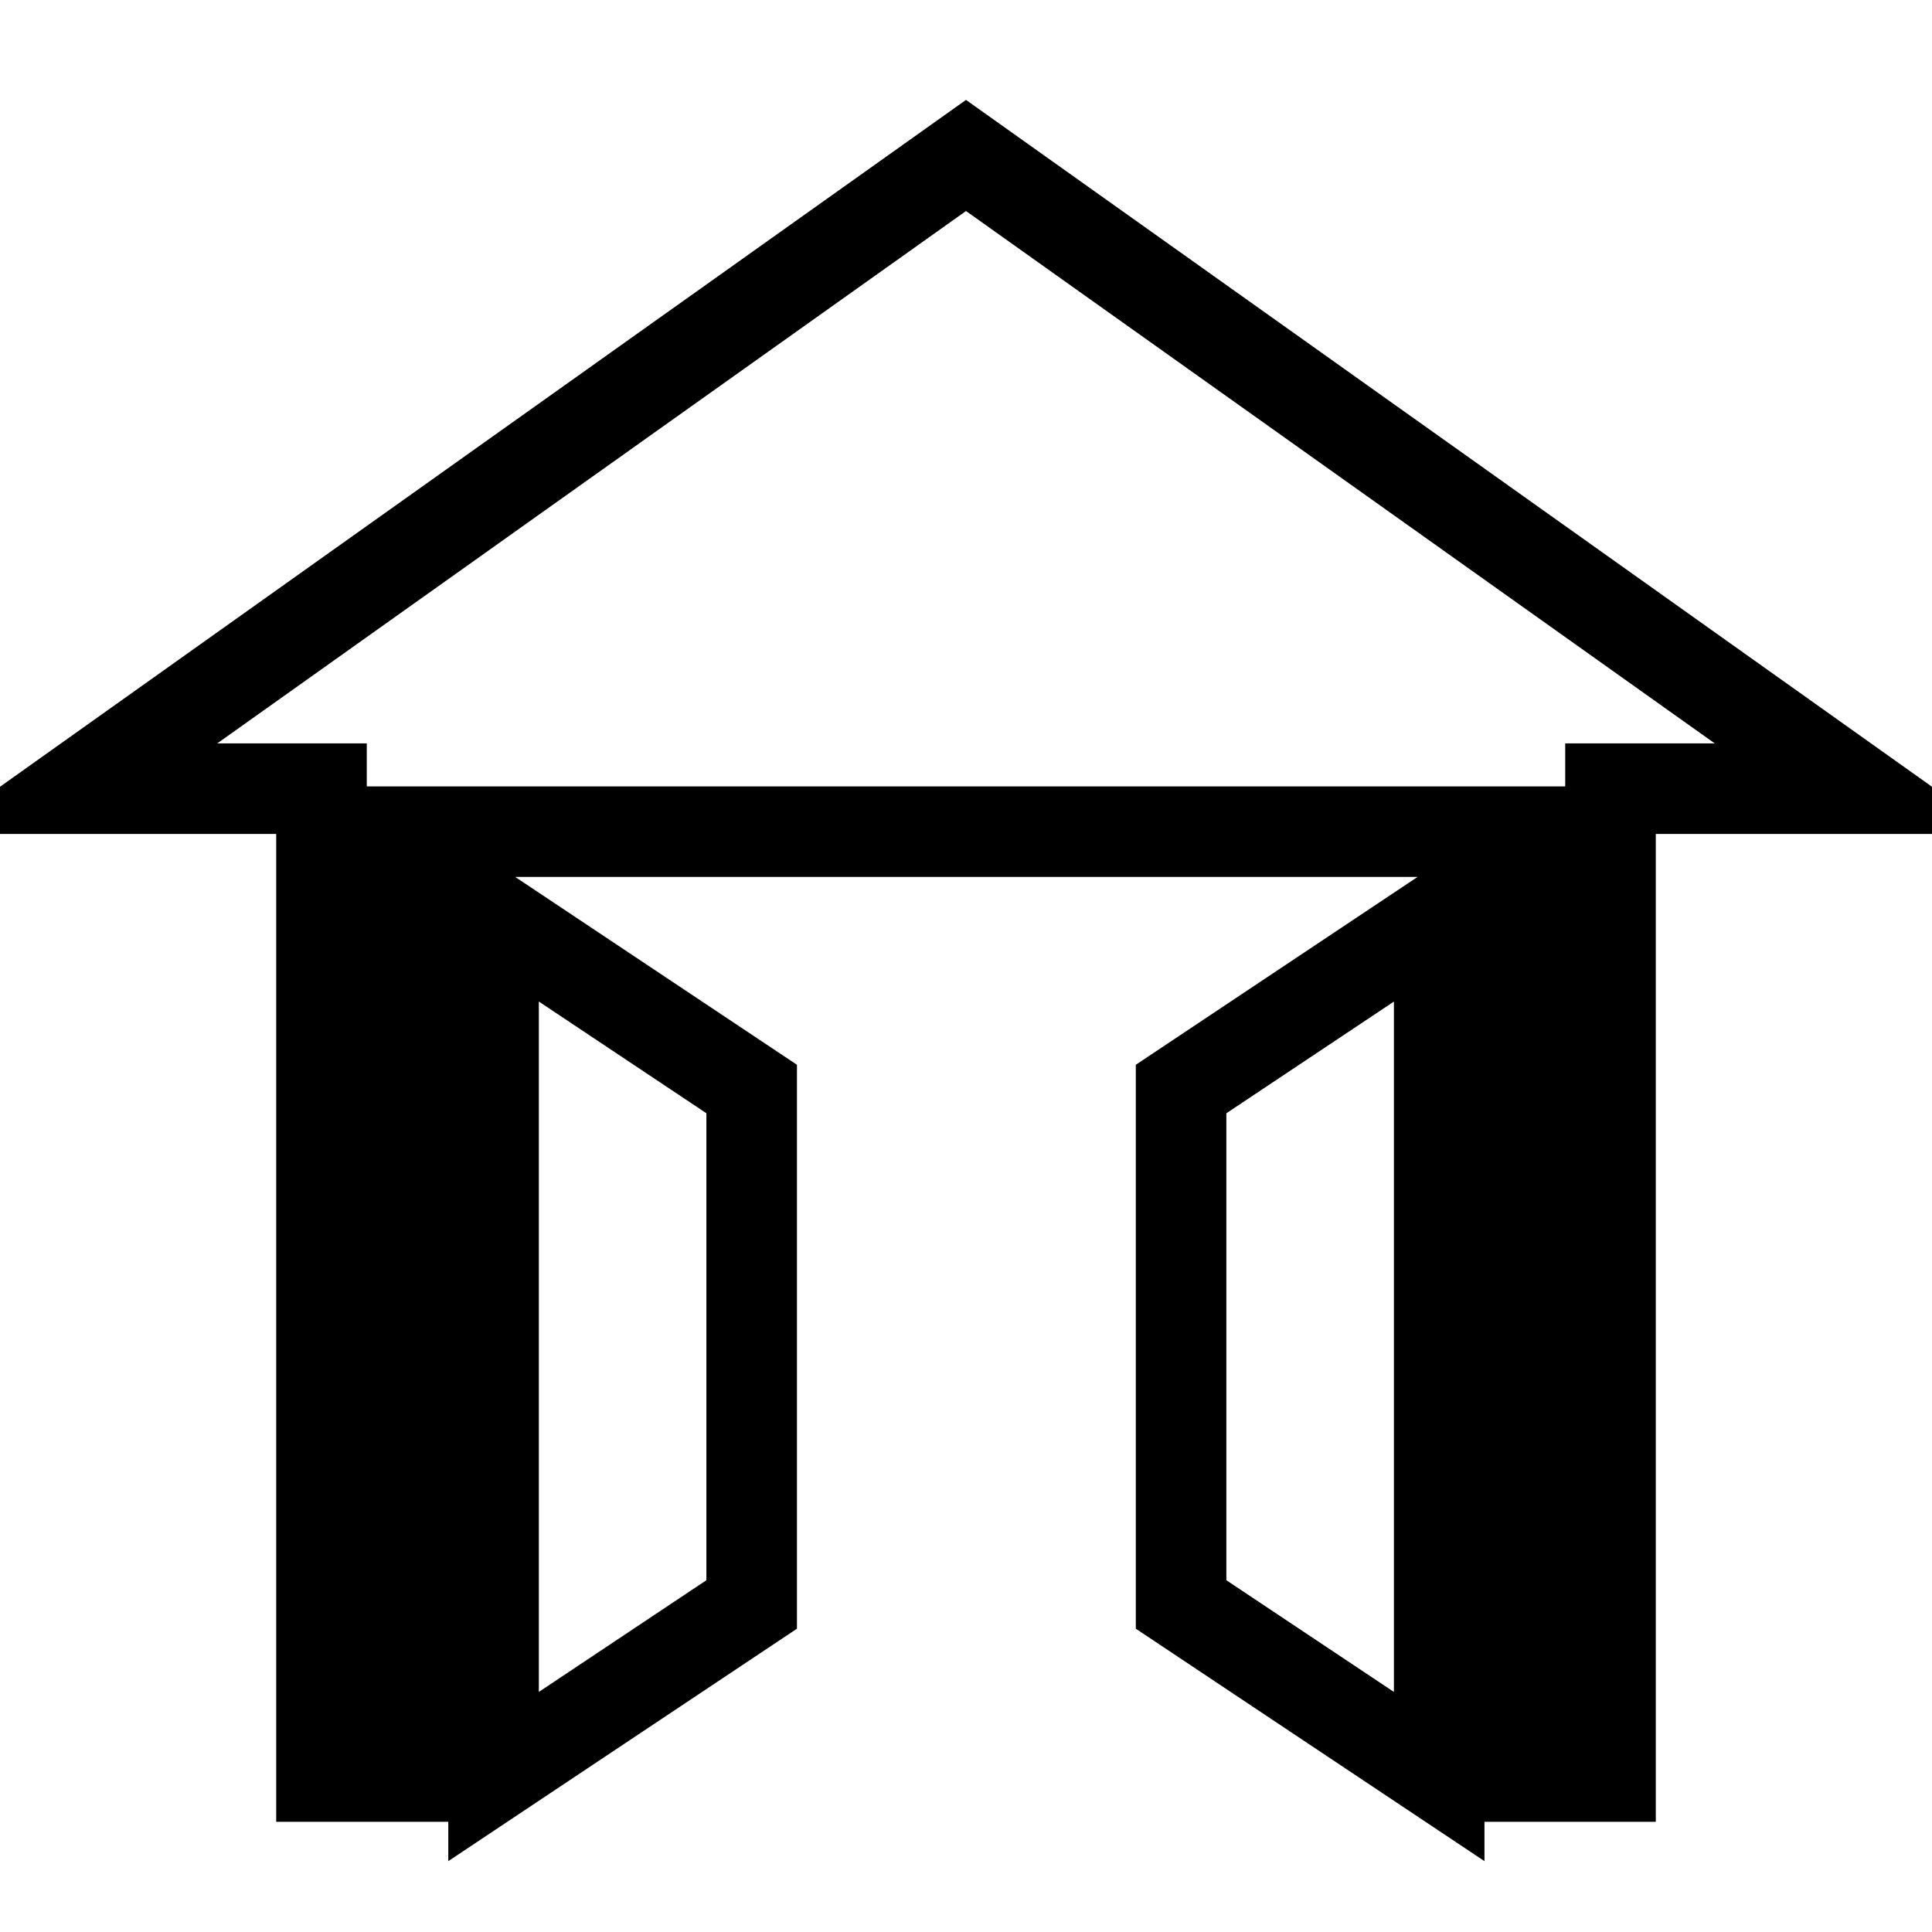 <?xml version="1.0" encoding="utf-8"?>
<!-- Svg Vector Icons : http://www.onlinewebfonts.com/icon -->
<!DOCTYPE svg PUBLIC "-//W3C//DTD SVG 1.1//EN" "http://www.w3.org/Graphics/SVG/1.1/DTD/svg11.dtd">
<svg version="1.1" xmlns="http://www.w3.org/2000/svg" xmlns:xlink="http://www.w3.org/1999/xlink" x="0px" y="0px" viewBox="0 0 256 256" enable-background="new 0 0 256 256" xml:space="preserve">
<g> <path stroke-width="12" fill-opacity="0" stroke="#000000"  d="M65.4,235.4l34.2-22.8v-68.3l-34.2-22.8V235.4z M156.5,212.6l34.2,22.8V121.5l-34.2,22.8V212.6z M128,20.6 L10,104.5h32.6v130.9H54V110.2h148v125.2h11.4V104.5H246L128,20.6z"/></g>
</svg>